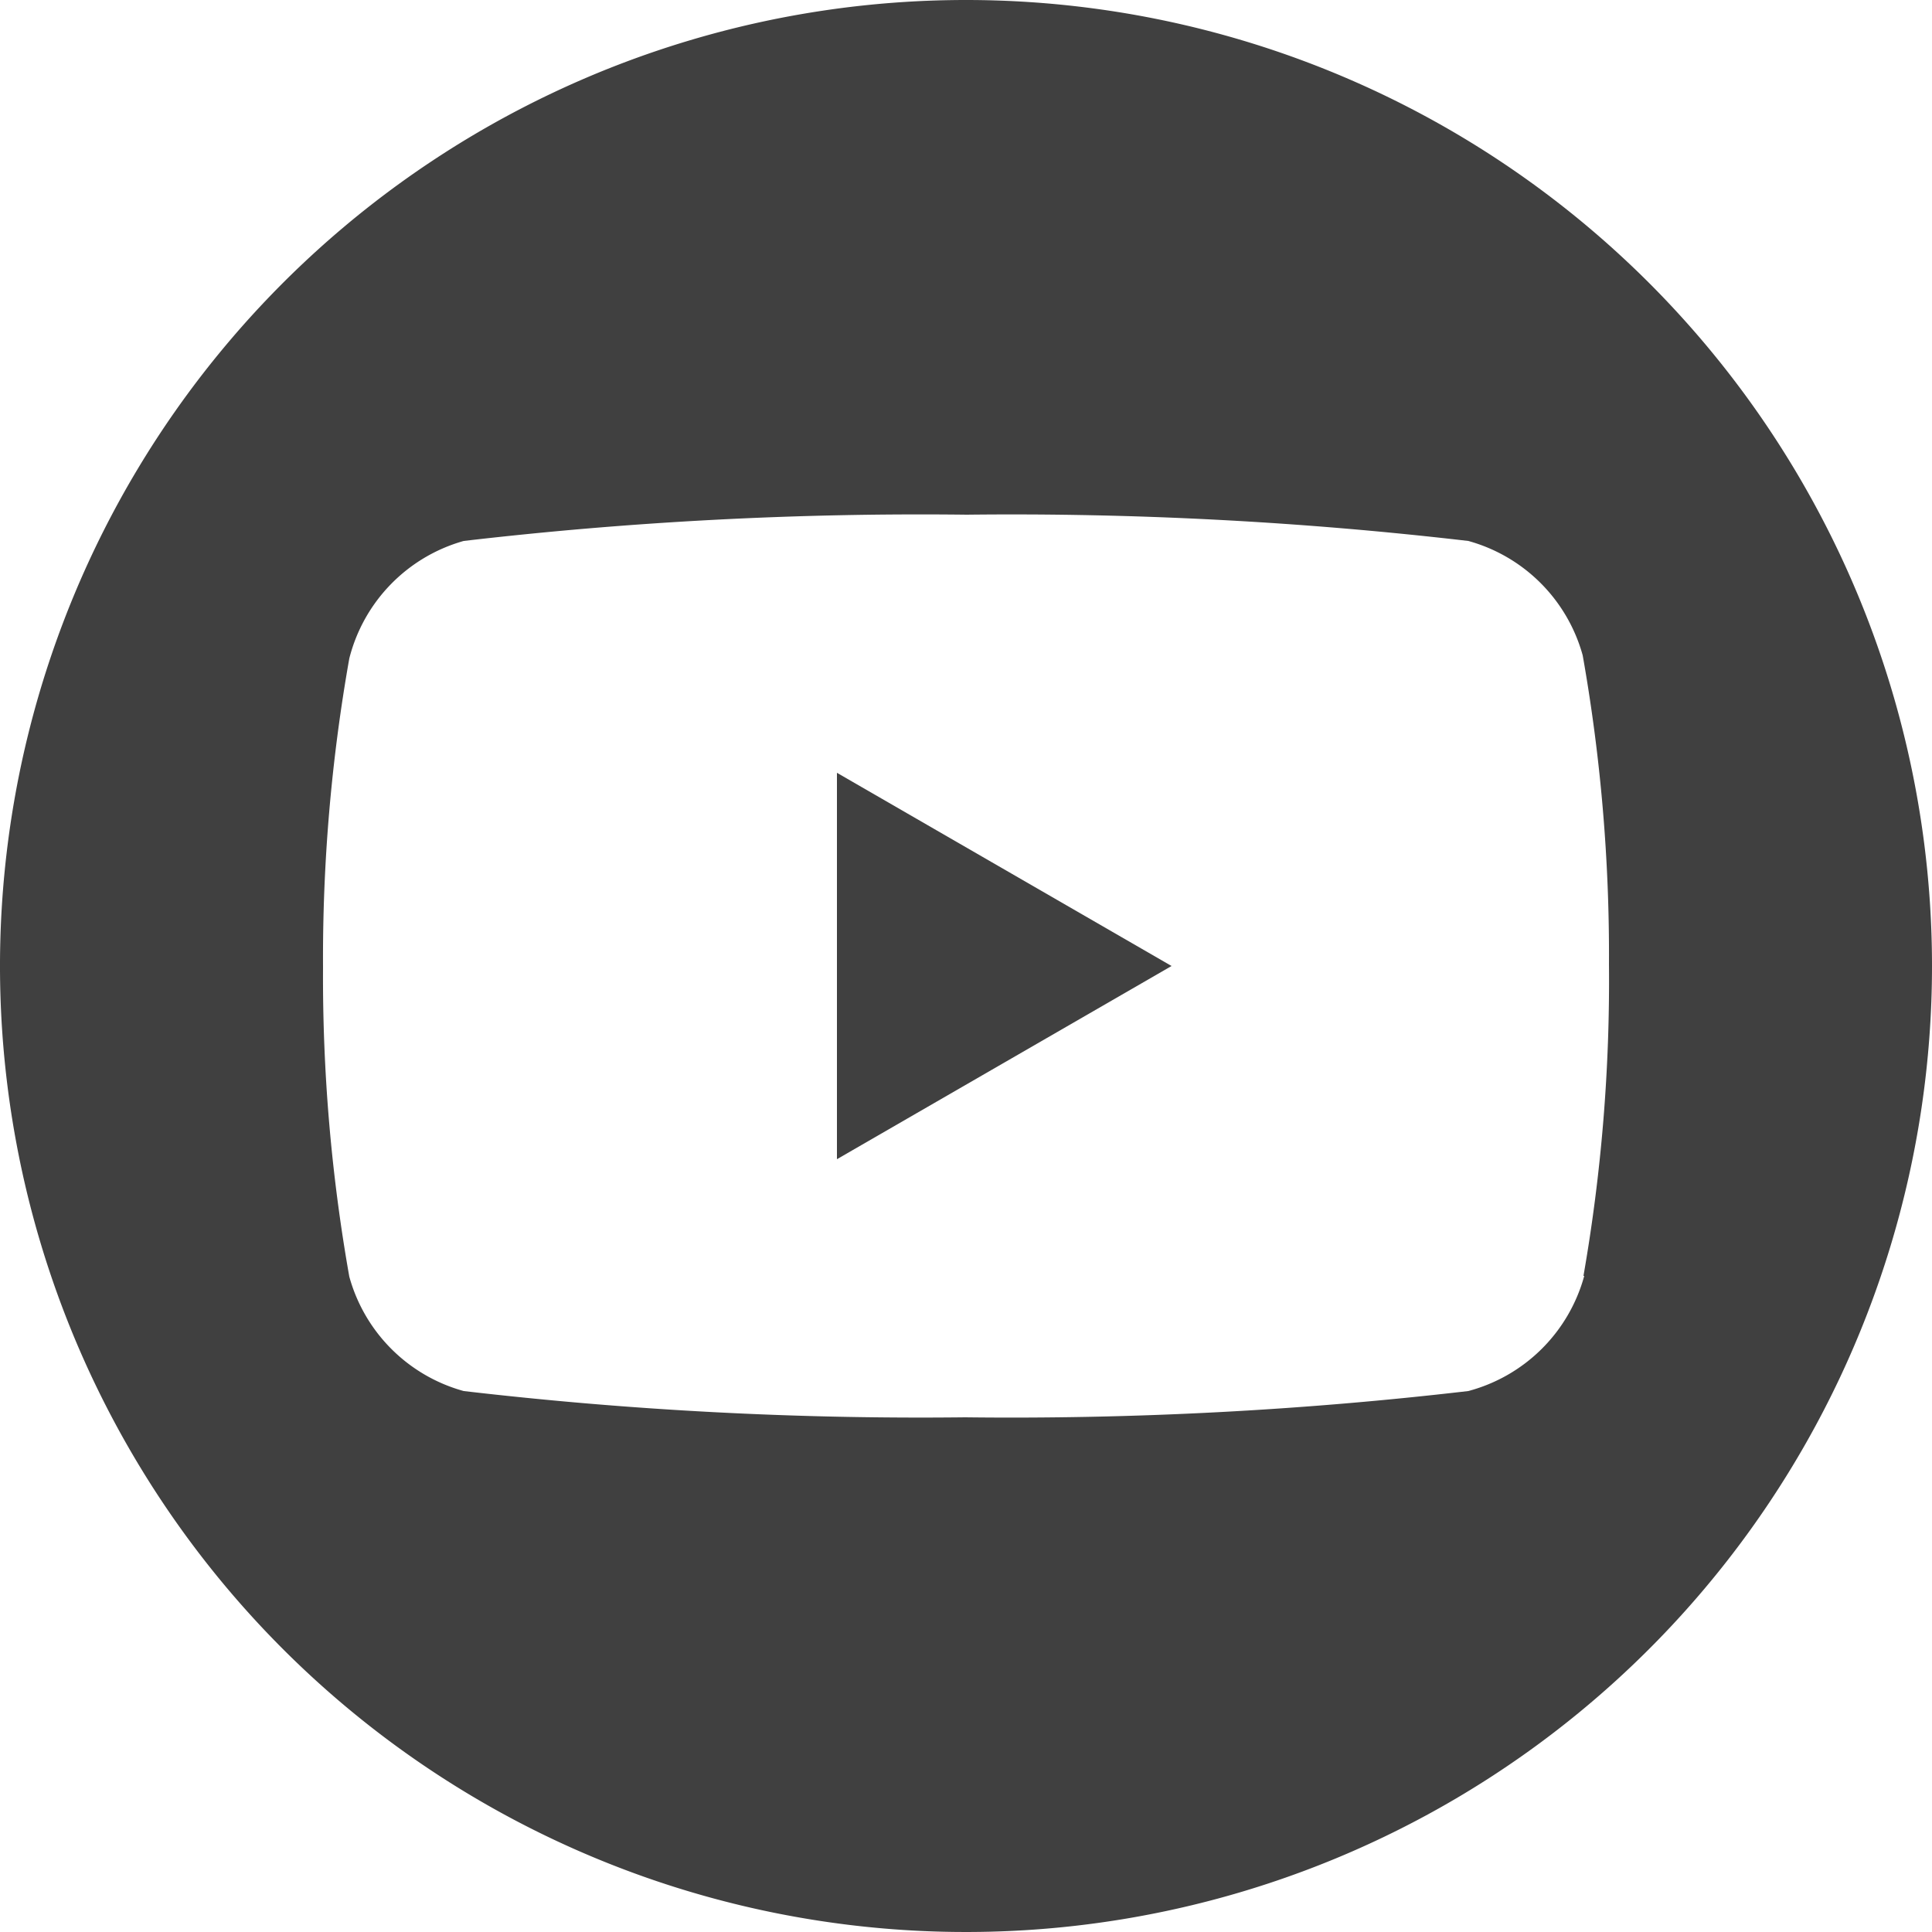 <svg id="Livello_1" data-name="Livello 1" xmlns="http://www.w3.org/2000/svg" viewBox="0 0 25 25"><defs><style>.cls-1{fill:#404040;}</style></defs><polygon class="cls-1" points="10.83 15 15.16 12.5 10.83 10 10.83 15"/><path class="cls-1" d="M12.5,0A12.5,12.5,0,1,0,25,12.5,12.5,12.5,0,0,0,12.5,0Zm8,16.51A2.12,2.12,0,0,1,19,18a51,51,0,0,1-6.51.34A51,51,0,0,1,6,18a2.12,2.12,0,0,1-1.48-1.48,22.19,22.19,0,0,1-.34-4,22.19,22.19,0,0,1,.34-4A2.12,2.12,0,0,1,6,7a51,51,0,0,1,6.51-.34A51,51,0,0,1,19,7a2.12,2.12,0,0,1,1.48,1.48,22.19,22.19,0,0,1,.34,4A22.19,22.19,0,0,1,20.49,16.51Z"/></svg>